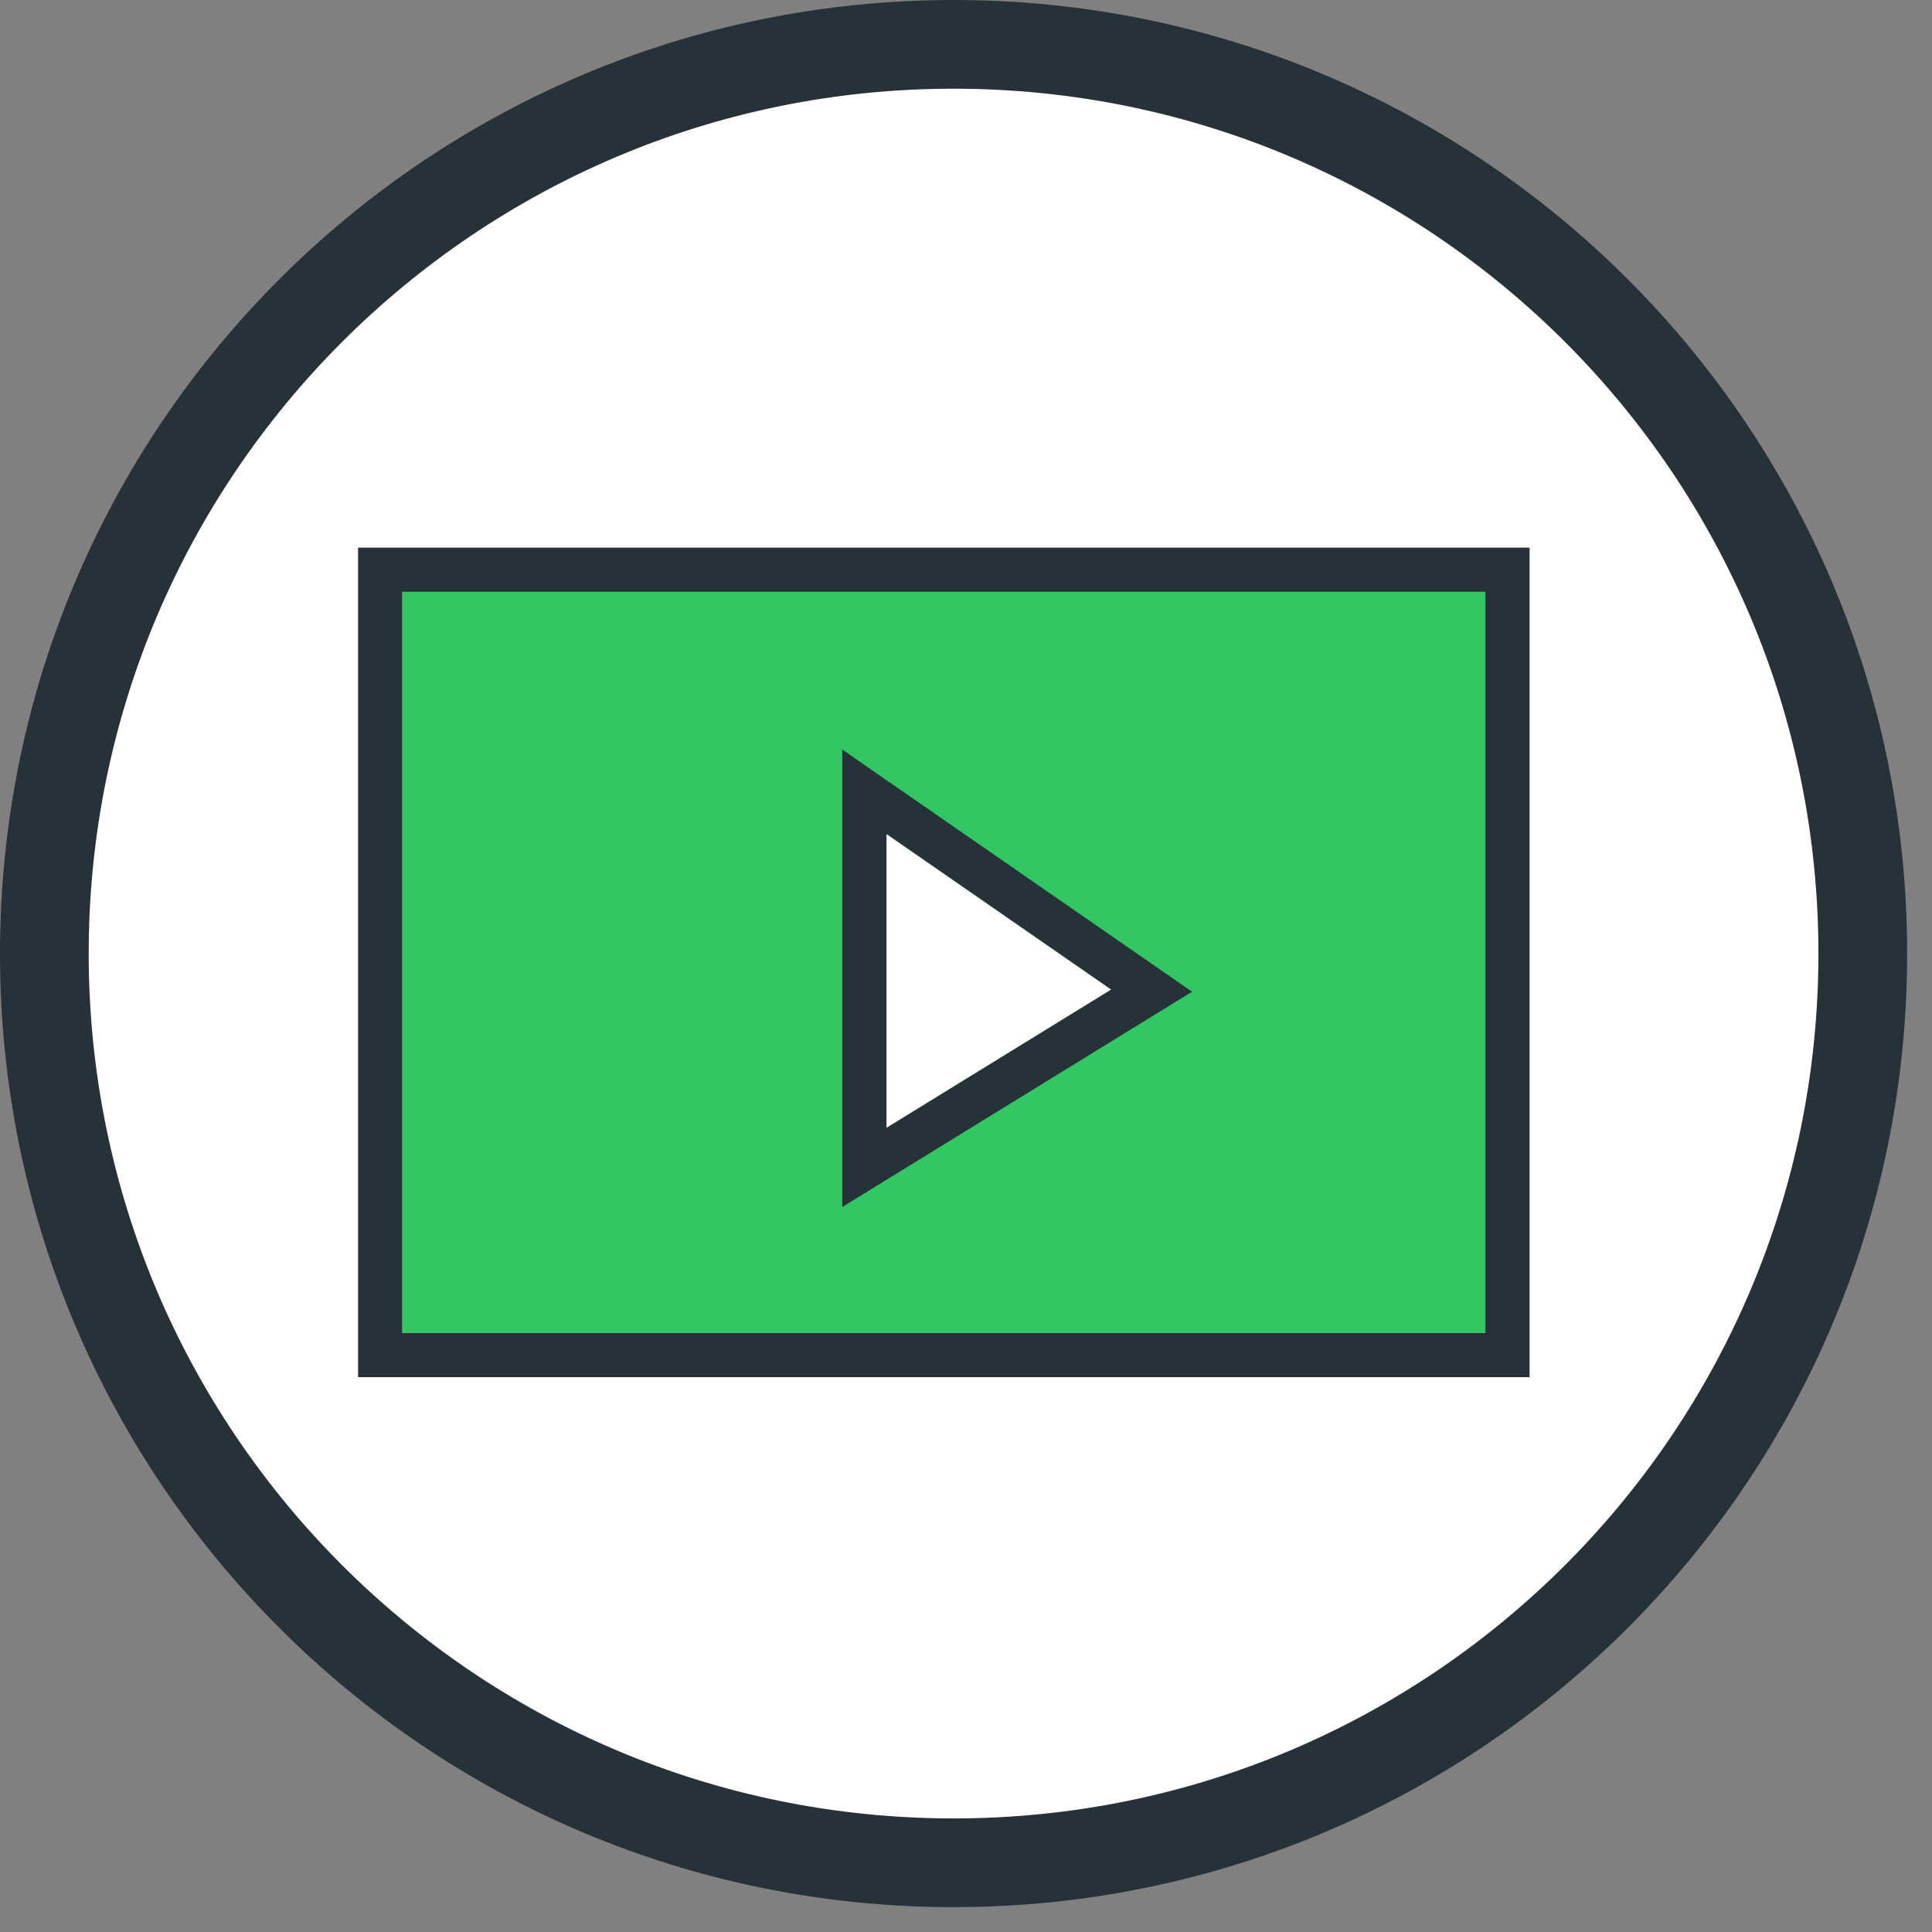 <svg width="76" height="76" viewBox="0 0 76 76" fill="none" xmlns="http://www.w3.org/2000/svg">
<rect x="0" y="0" width="76" height="76" fill="#808080" stroke="none"/>
<g clip-path="url(#clip0_87_816)">
<path d="M37.51 73.277C57.263 73.277 73.276 57.264 73.276 37.511C73.276 17.758 57.263 1.745 37.51 1.745C17.757 1.745 1.744 17.758 1.744 37.511C1.744 57.264 17.757 73.277 37.51 73.277Z" fill="white"/>
<path fill-rule="evenodd" clip-rule="evenodd" d="M37.511 3.489C18.721 3.489 3.489 18.721 3.489 37.511C3.489 56.3 18.721 71.532 37.511 71.532C56.3 71.532 71.532 56.3 71.532 37.511C71.532 18.721 56.3 3.489 37.511 3.489ZM0 37.511C0 16.794 16.794 0 37.511 0C58.227 0 75.022 16.794 75.022 37.511C75.022 58.227 58.227 75.022 37.511 75.022C16.794 75.022 0 58.227 0 37.511Z" fill="#263238"/>
<path d="M58.431 23.282H15.824V52.434H58.431V23.282Z" fill="#32C762"/>
<path fill-rule="evenodd" clip-rule="evenodd" d="M14.086 21.543H60.17V54.173H14.086V21.543ZM58.431 23.282V52.434H15.825V23.282H58.431Z" fill="#263238"/>
<path d="M34.871 44.368V32.805L43.714 38.927L34.871 44.368Z" fill="white"/>
<path fill-rule="evenodd" clip-rule="evenodd" d="M33.133 29.486L46.893 39.012L33.133 47.48V29.486ZM34.872 44.368L43.714 38.927L34.872 32.805V44.368Z" fill="#263238"/>
</g>
<defs>
<clipPath id="clip0_87_816">
<rect width="75.022" height="75.022" fill="white"/>
</clipPath>
</defs>
</svg>
